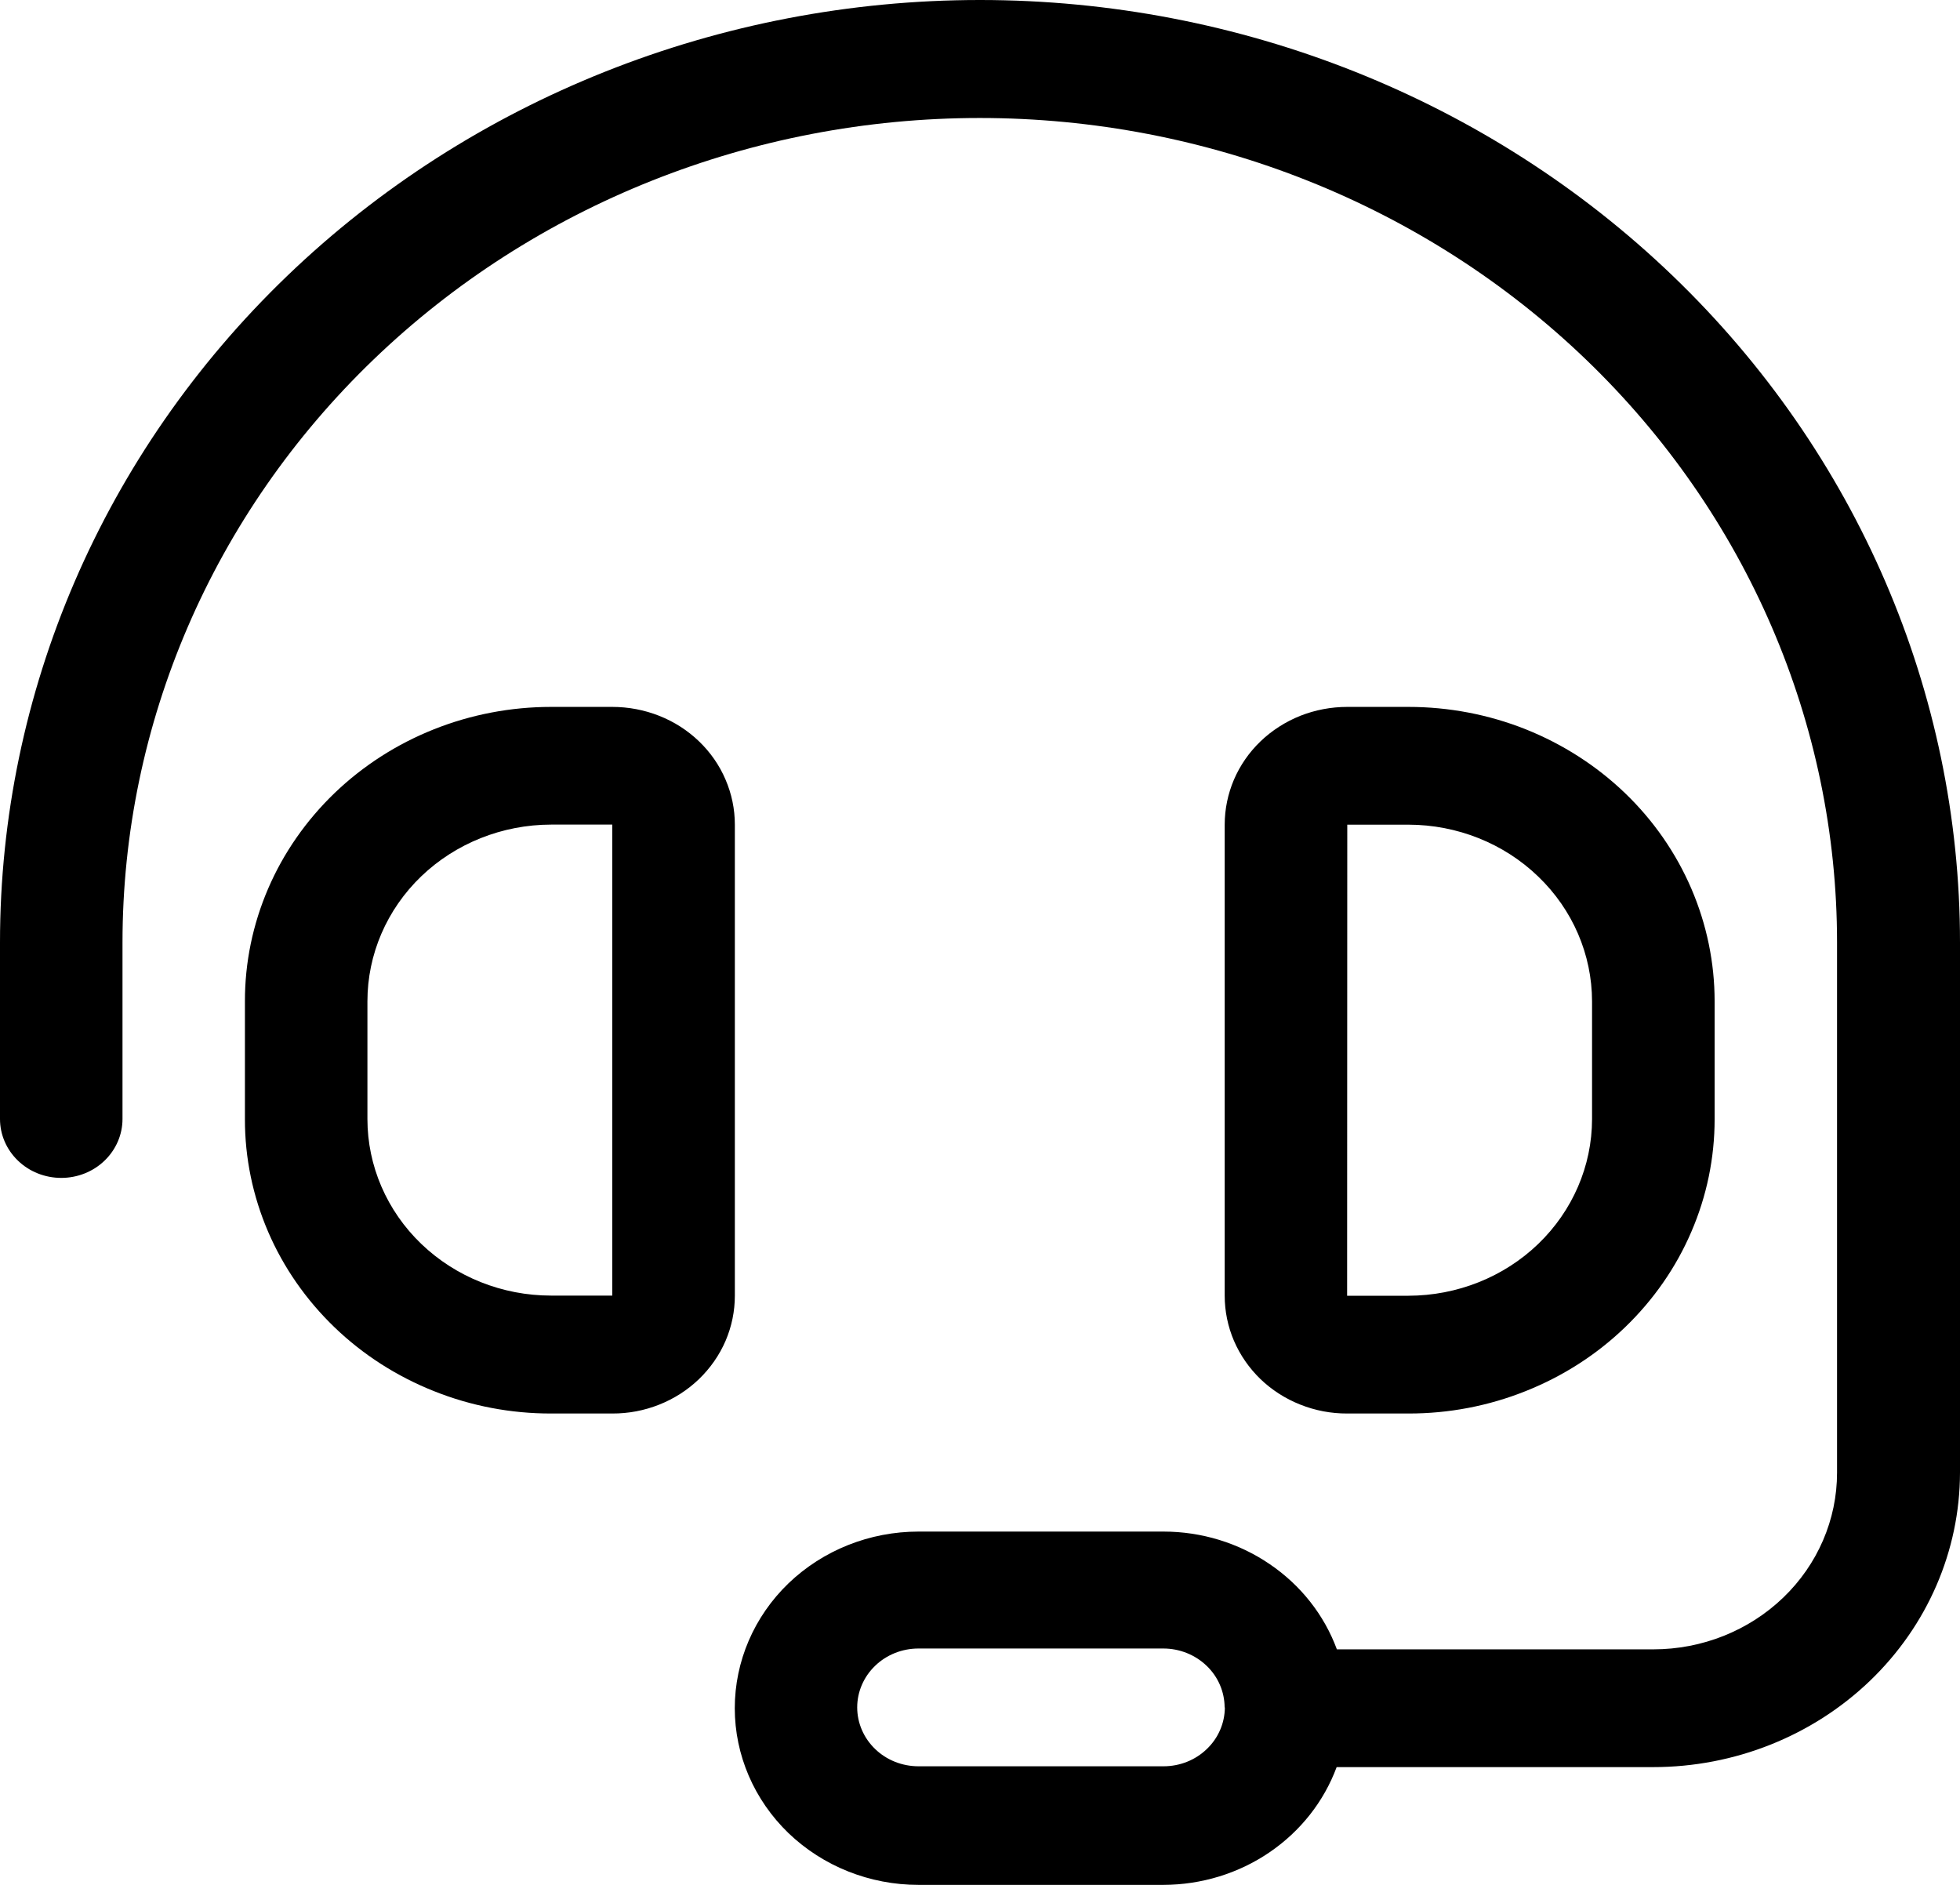 <svg width="26" height="25" viewBox="0 0 26 25" fill="none" xmlns="http://www.w3.org/2000/svg">
<path d="M1.625 12.5C1.625 9.6 2.823 6.819 4.956 4.768C7.088 2.717 9.981 1.565 12.997 1.565C16.013 1.565 18.905 2.717 21.038 4.768C23.171 6.819 24.369 9.6 24.369 12.5V19.534C24.369 20.155 24.112 20.751 23.655 21.19C23.198 21.629 22.579 21.876 21.933 21.876H17.734C17.566 21.42 17.254 21.024 16.842 20.745C16.431 20.465 15.939 20.314 15.435 20.314H12.184C11.537 20.314 10.918 20.561 10.46 21C10.004 21.439 9.747 22.035 9.747 22.657C9.747 23.278 10.004 23.874 10.46 24.314C10.918 24.753 11.537 25 12.184 25H15.432C15.936 24.999 16.428 24.849 16.839 24.569C17.251 24.289 17.562 23.894 17.731 23.438H21.93C23.008 23.438 24.042 23.026 24.805 22.294C25.568 21.562 25.998 20.569 26 19.532V12.5C26 9.185 24.63 6.005 22.192 3.661C19.754 1.317 16.448 0 13 0C9.552 0 6.246 1.317 3.808 3.661C1.37 6.005 0 9.185 0 12.5L0 14.842C0 15.049 0.086 15.248 0.238 15.394C0.39 15.541 0.597 15.623 0.813 15.623C1.028 15.623 1.235 15.541 1.387 15.394C1.539 15.248 1.625 15.049 1.625 14.842V12.5ZM16.248 22.646C16.247 22.853 16.162 23.052 16.009 23.198C15.857 23.345 15.651 23.427 15.435 23.427H12.184C11.968 23.427 11.761 23.345 11.609 23.198C11.457 23.052 11.371 22.853 11.371 22.646C11.371 22.439 11.457 22.24 11.609 22.094C11.761 21.947 11.968 21.865 12.184 21.865H15.432C15.648 21.865 15.854 21.948 16.006 22.094C16.159 22.24 16.244 22.439 16.245 22.646M7.31 10.937H8.122V17.184H7.31C6.664 17.184 6.045 16.937 5.588 16.498C5.131 16.059 4.874 15.463 4.874 14.842V13.281C4.874 12.659 5.13 12.064 5.587 11.624C6.044 11.185 6.664 10.938 7.31 10.937ZM3.249 13.281V14.844C3.248 15.356 3.353 15.864 3.557 16.338C3.761 16.812 4.061 17.242 4.438 17.605C4.815 17.968 5.263 18.255 5.756 18.451C6.248 18.648 6.777 18.749 7.31 18.748H8.122C8.336 18.749 8.547 18.709 8.745 18.63C8.942 18.552 9.121 18.437 9.272 18.292C9.423 18.146 9.543 17.974 9.625 17.784C9.706 17.595 9.748 17.391 9.748 17.186V10.937C9.748 10.732 9.706 10.529 9.624 10.339C9.543 10.149 9.423 9.977 9.272 9.832C9.121 9.687 8.942 9.572 8.744 9.494C8.547 9.416 8.336 9.376 8.122 9.376H7.31C6.777 9.376 6.248 9.477 5.756 9.673C5.263 9.869 4.815 10.157 4.438 10.519C4.061 10.882 3.761 11.312 3.557 11.786C3.353 12.26 3.248 12.768 3.249 13.281ZM17.872 10.938H18.684C19.33 10.939 19.949 11.186 20.405 11.626C20.862 12.065 21.118 12.66 21.119 13.281V14.844C21.118 15.465 20.861 16.06 20.405 16.499C19.948 16.939 19.328 17.185 18.683 17.186H17.87L17.872 10.938ZM18.684 9.376H17.872C17.658 9.376 17.447 9.416 17.249 9.494C17.052 9.573 16.872 9.688 16.721 9.833C16.57 9.978 16.451 10.15 16.369 10.34C16.288 10.53 16.246 10.733 16.246 10.938V17.186C16.246 17.391 16.288 17.595 16.369 17.784C16.451 17.974 16.57 18.146 16.721 18.292C16.872 18.437 17.052 18.552 17.249 18.63C17.447 18.709 17.658 18.749 17.872 18.748H18.684C19.217 18.749 19.746 18.648 20.238 18.451C20.731 18.255 21.179 17.968 21.556 17.605C21.933 17.242 22.233 16.812 22.436 16.338C22.641 15.864 22.745 15.356 22.745 14.844V13.281C22.745 12.768 22.64 12.26 22.436 11.786C22.232 11.312 21.933 10.881 21.556 10.519C21.178 10.156 20.73 9.869 20.237 9.672C19.744 9.476 19.216 9.376 18.683 9.376H18.684Z" fill="black"/>
</svg>

